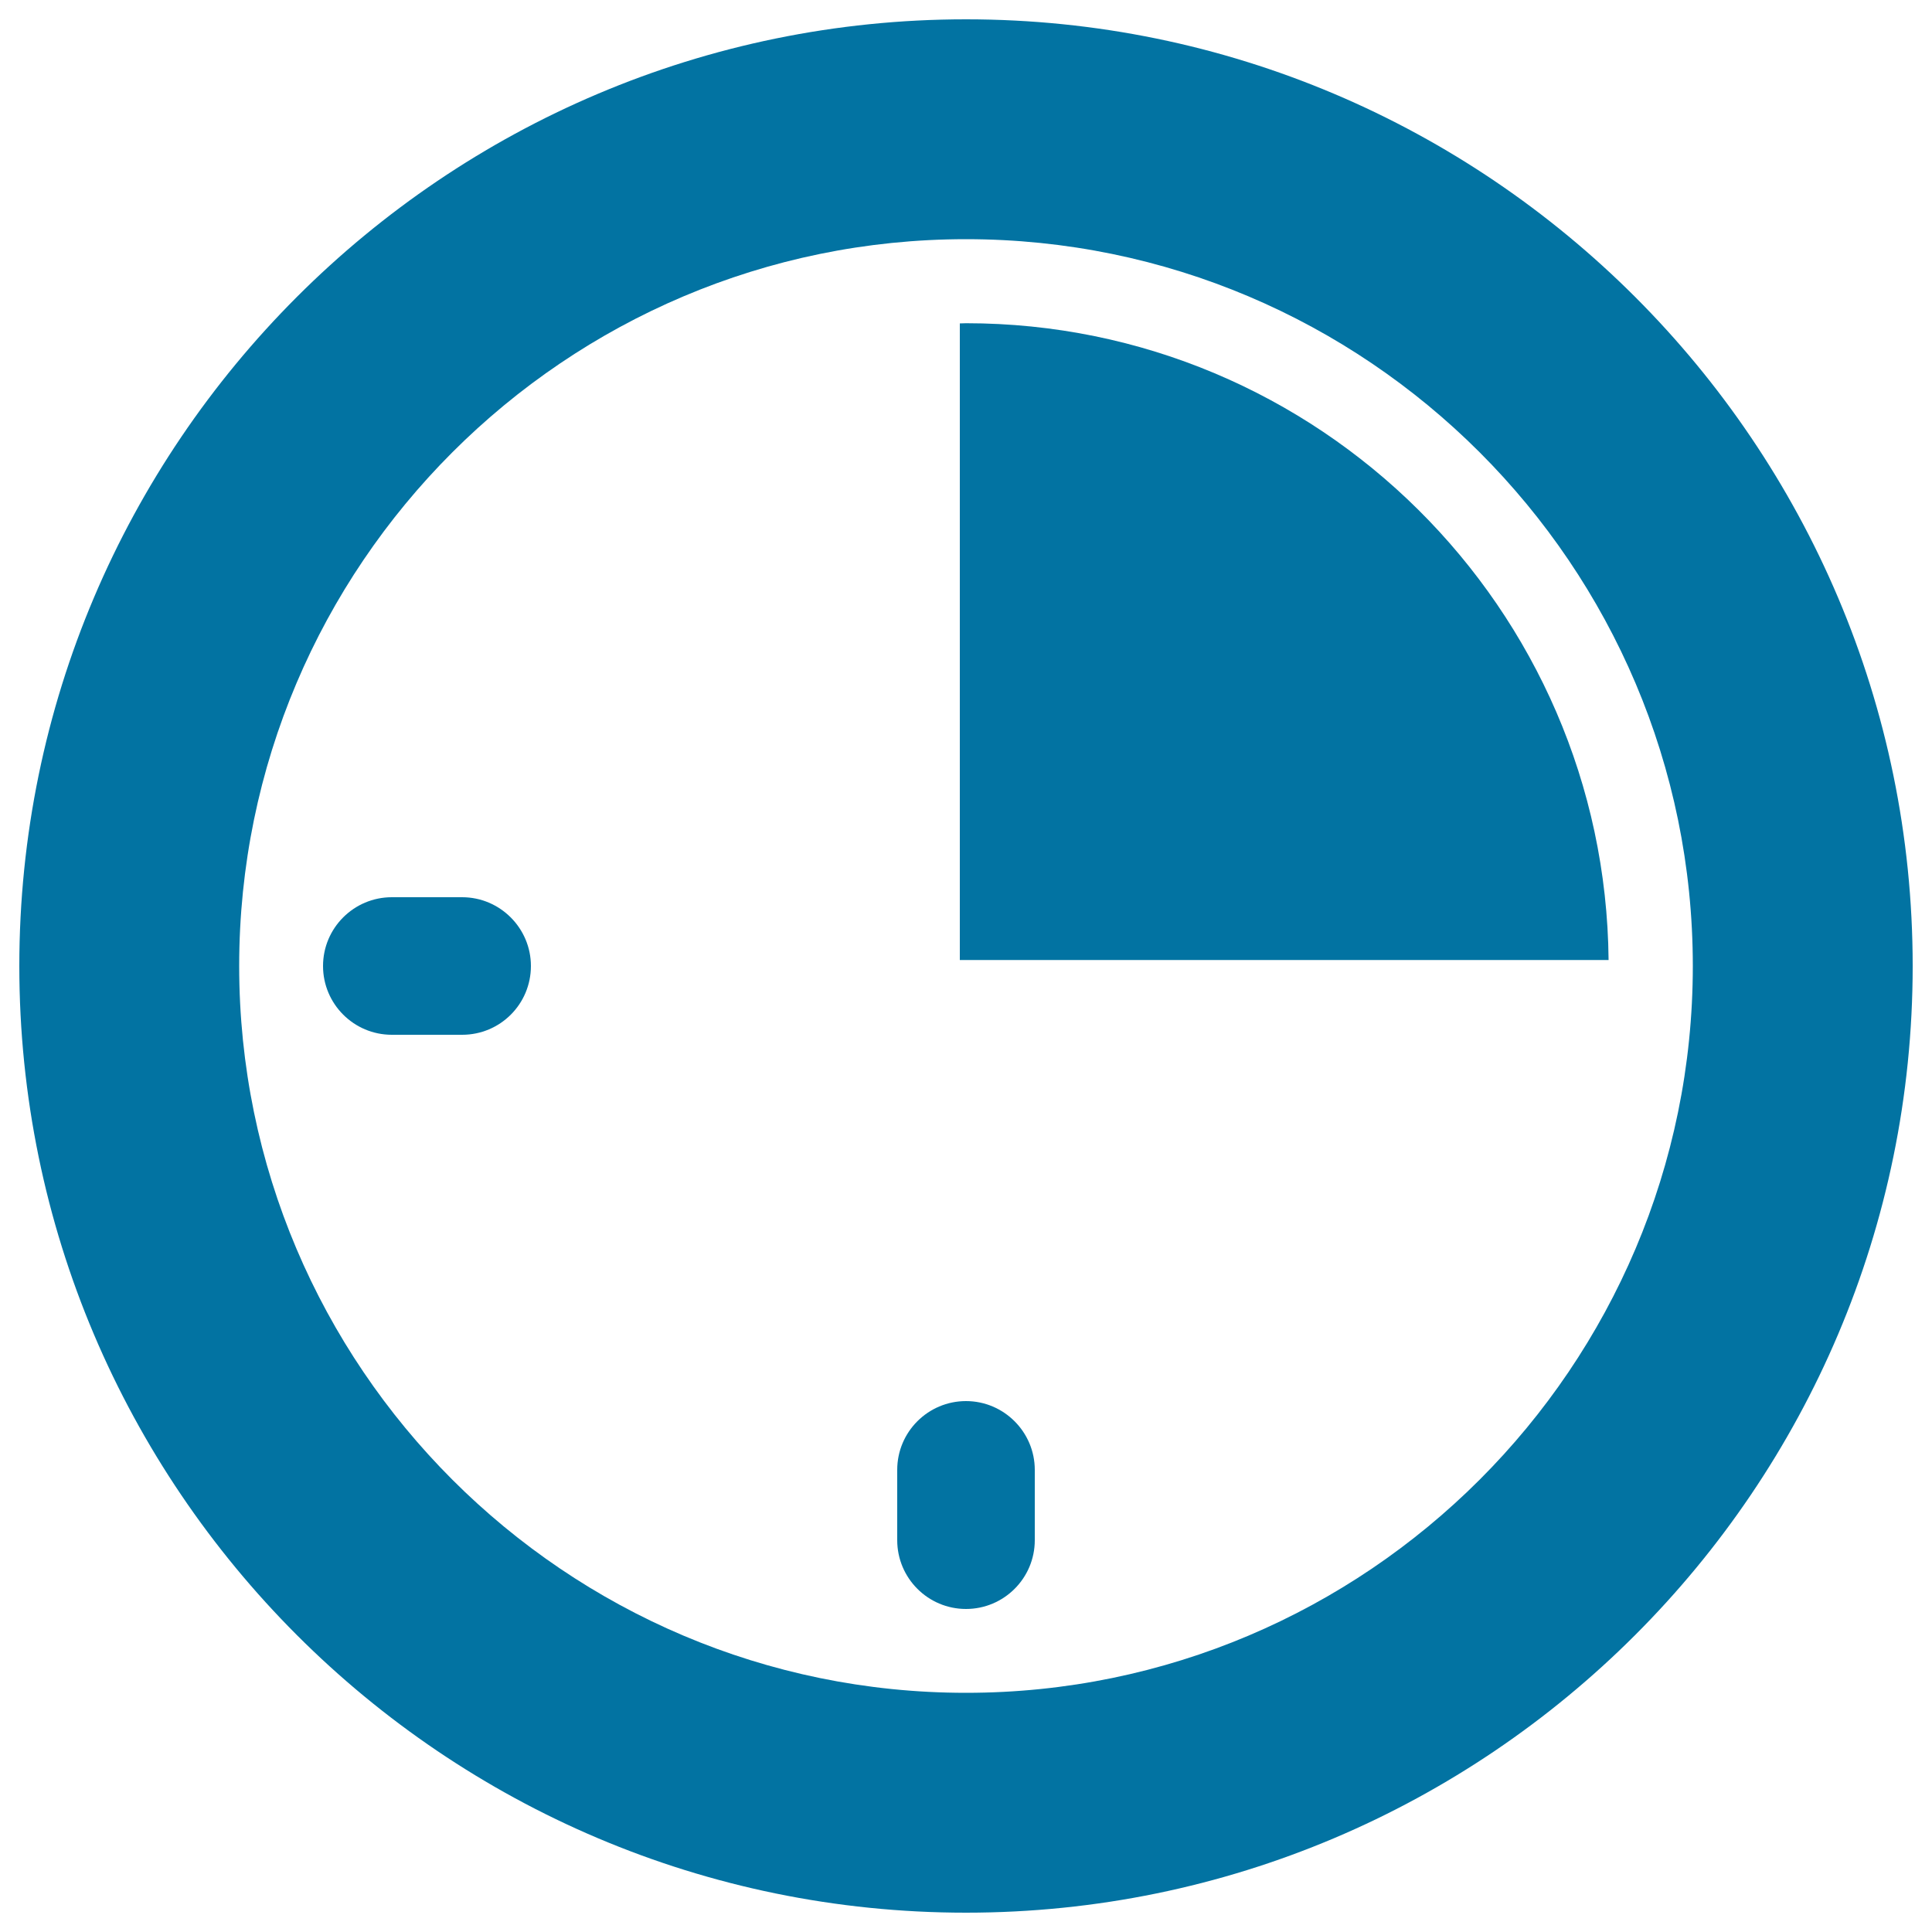 <svg xmlns="http://www.w3.org/2000/svg" viewBox="0 0 1000 1000" style="fill:#0273a2">
<title>Quarter Of An Hour SVG icon</title>
<g><g id="Layer_2_22_"><g><path d="M500,10C229.8,10,10,229.8,10,500c0,270.2,219.8,490,490,490c270.2,0,490-219.8,490-490C990,229.8,770.2,10,500,10z M500,876.2c-207.4,0-376.2-168.8-376.2-376.2c0-207.4,168.8-376.2,376.2-376.2c207.4,0,376.2,168.8,376.2,376.2C876.2,707.4,707.4,876.2,500,876.2z"/><path d="M500,725.2c-19.6,0-35.6,15.9-35.6,35.6v36.4c0,19.6,15.9,35.6,35.6,35.6c19.6,0,35.6-15.9,35.6-35.6v-36.4C535.6,741.2,519.6,725.2,500,725.2z"/><path d="M239.2,464.4h-36.4c-19.6,0-35.6,15.9-35.6,35.6c0,19.6,15.9,35.6,35.6,35.6h36.4c19.7,0,35.6-15.9,35.6-35.6C274.8,480.4,258.8,464.4,239.2,464.4z"/><path d="M500,167.3c-1.1,0-2.1,0.1-3.2,0.1v329.5h335.8C830.9,314.8,682.4,167.3,500,167.3z"/></g></g></g>
</svg>